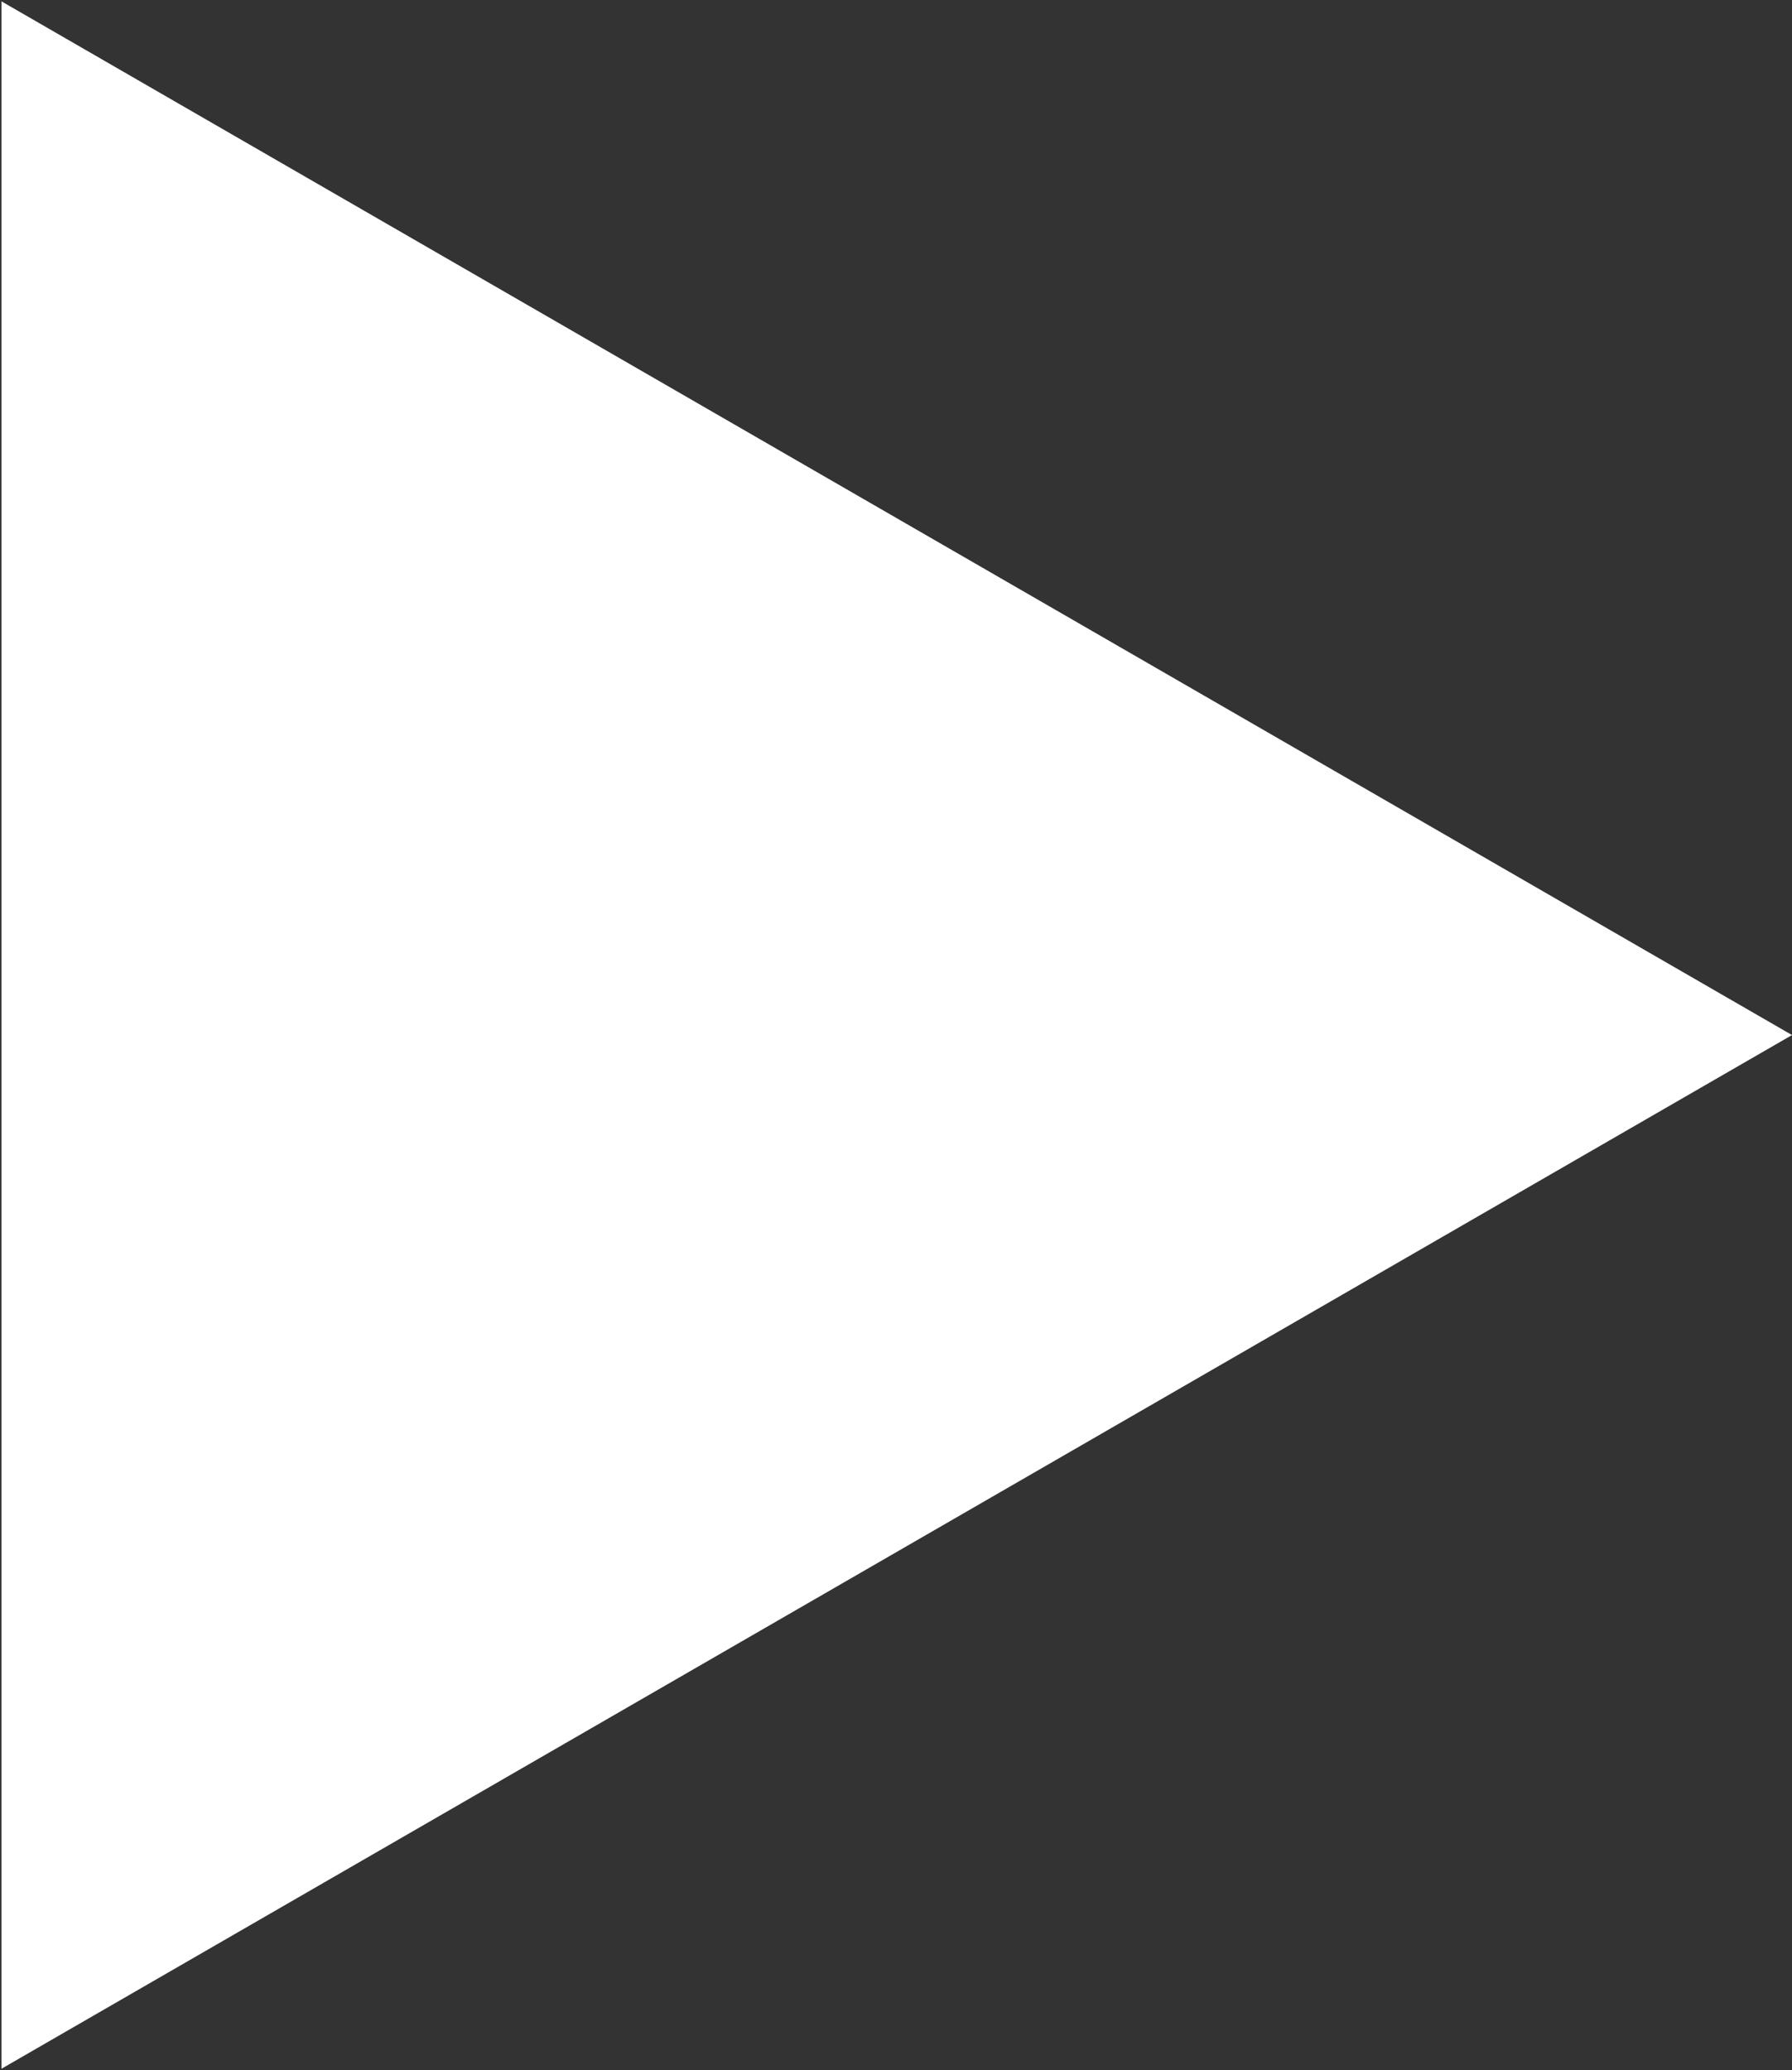 <?xml version="1.0" encoding="UTF-8"?> <svg xmlns="http://www.w3.org/2000/svg" width="599" height="692" viewBox="0 0 599 692" fill="none"><rect x="0" y="0" width="599" height="692" fill="#333333" stroke="none"/> <path d="M599 346L0.5 691.544L0.5 0.456L599 346Z" fill="white"></path> </svg> 